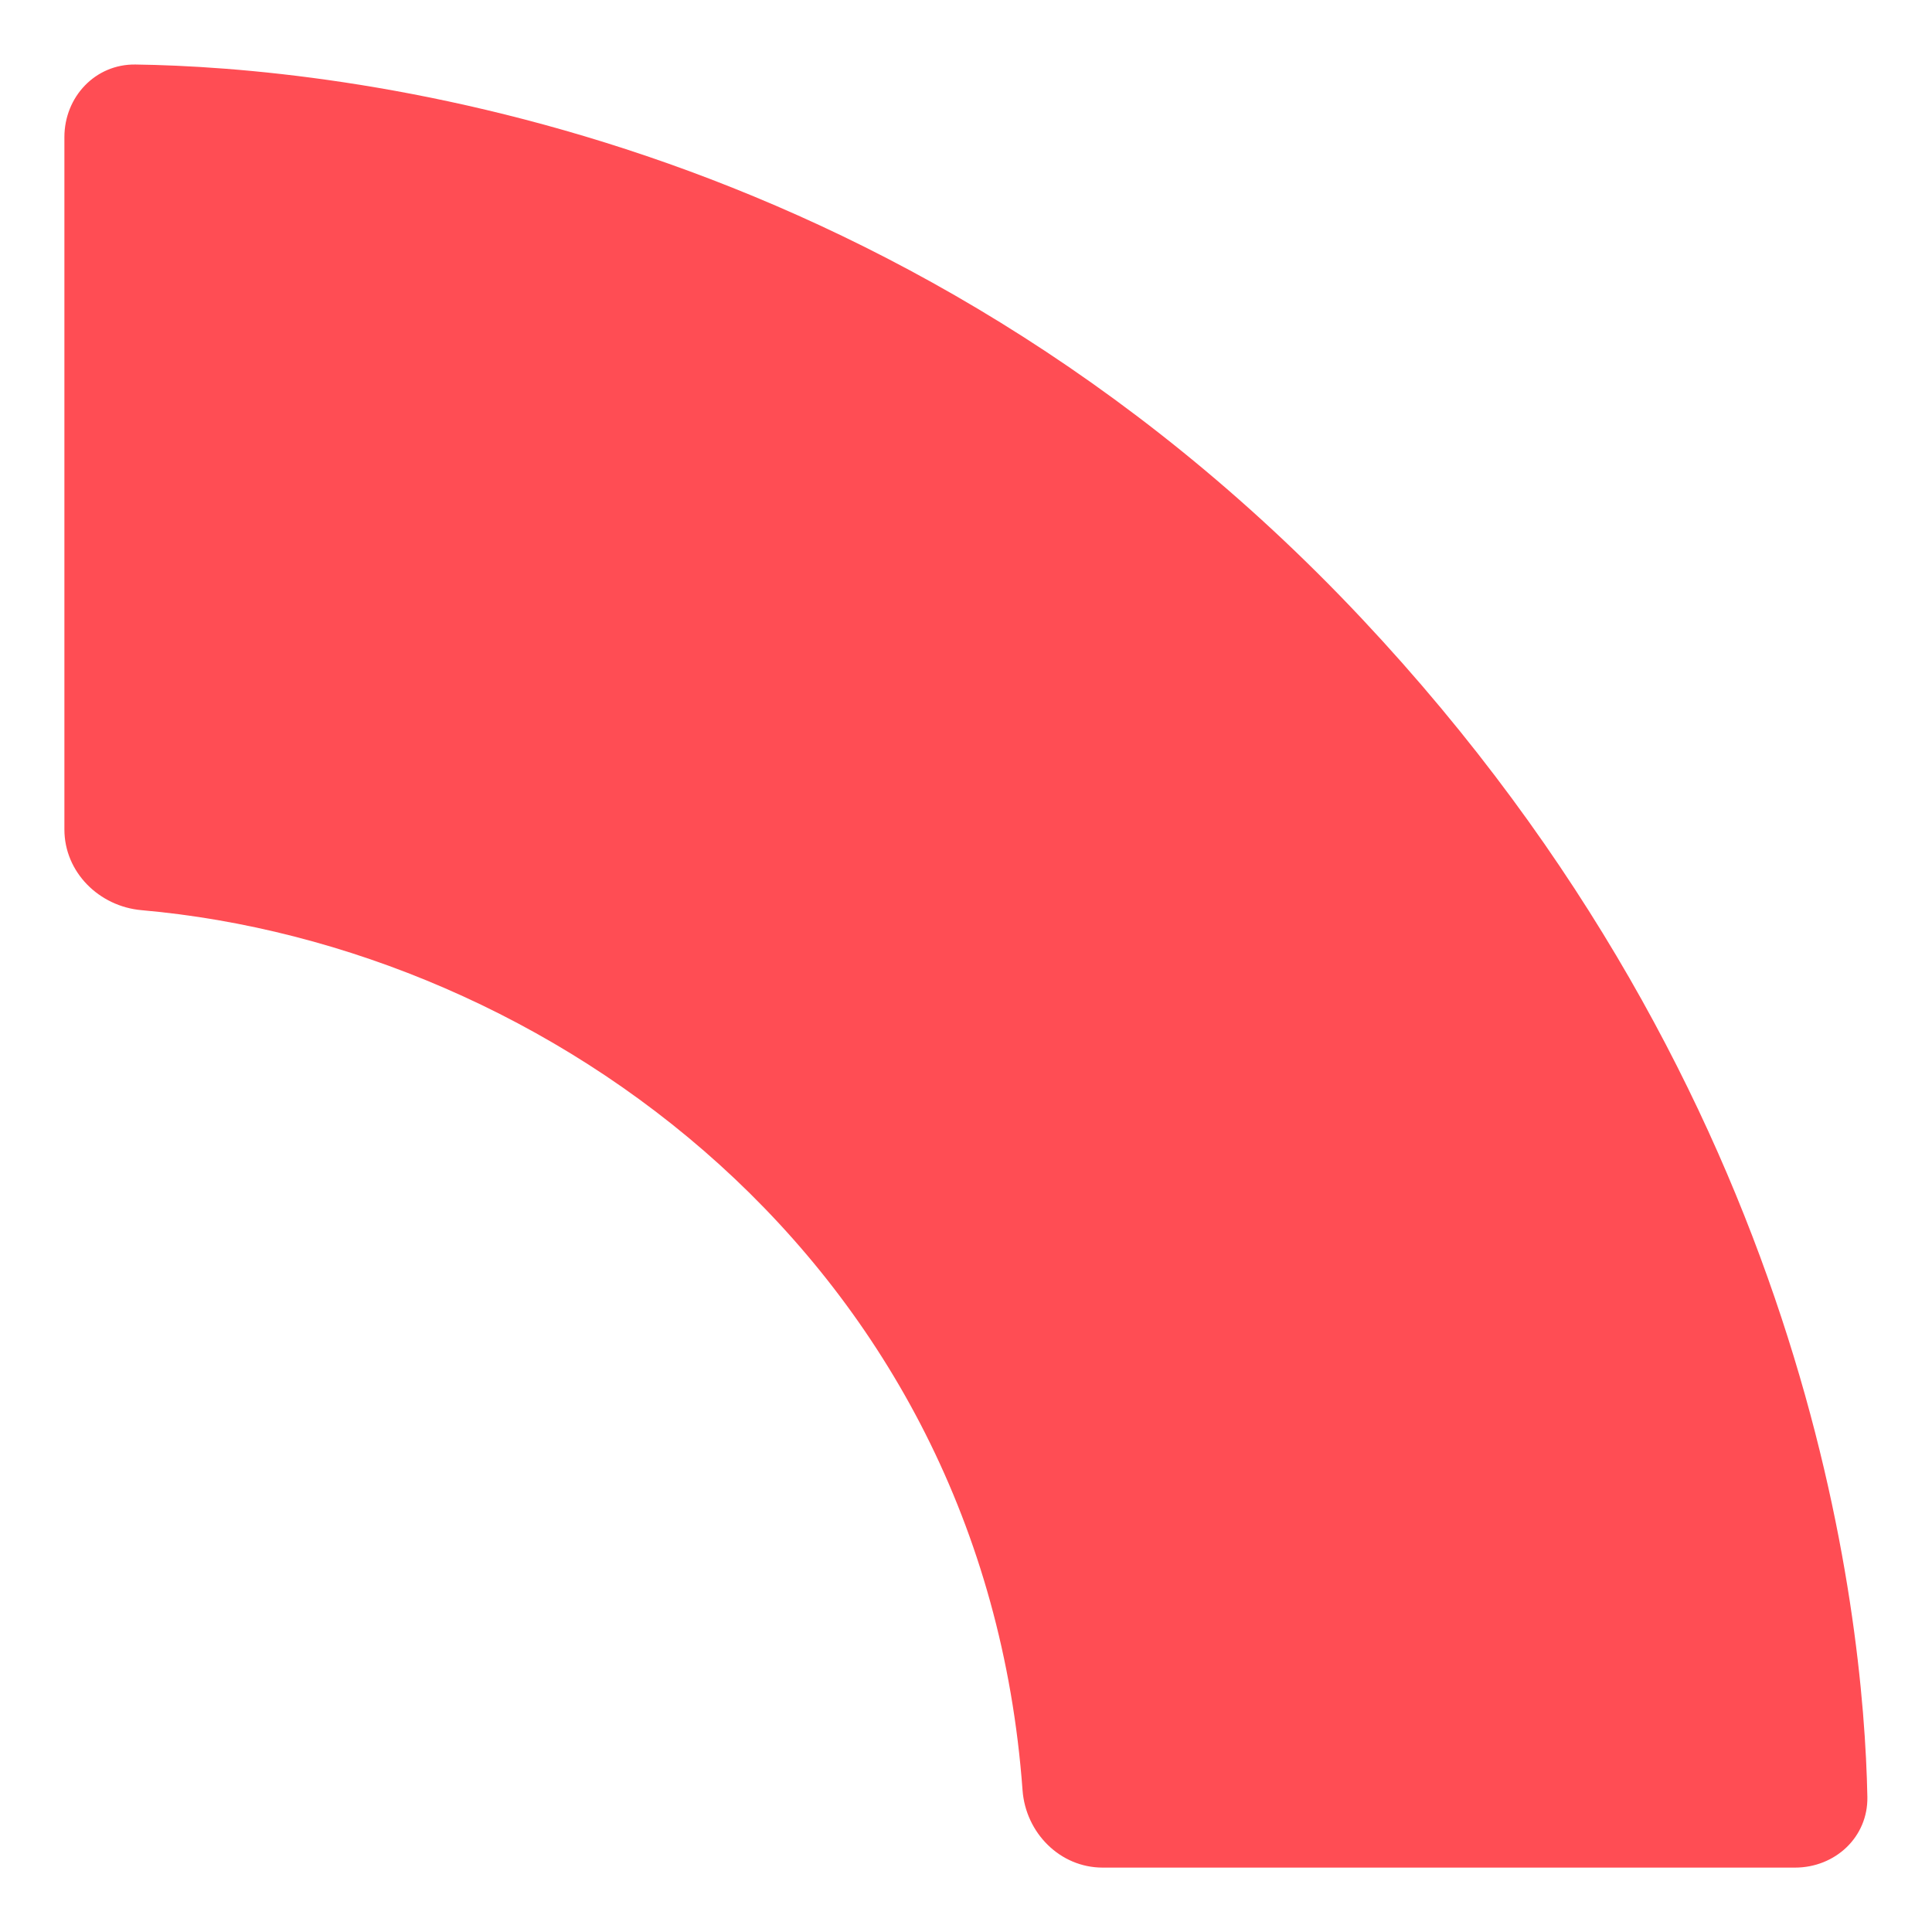 <svg width="150" height="150" viewBox="0 0 150 150" fill="none" xmlns="http://www.w3.org/2000/svg">
<g filter="url(#filter0_d)">
<g filter="url(#filter1_i)">
<path d="M5 10.647L5 64.4C5 67.714 7.69 70.376 10.991 70.666C42.477 73.441 76.37 97.801 79.39 138.992C79.632 142.297 82.294 145 85.608 145H139.365C142.487 145 145.045 142.624 144.982 139.502C144.696 125.148 140.539 85.081 105.721 48.02C69.457 9.422 25.71 5.222 10.515 5.009C7.395 4.966 5 7.526 5 10.647Z" fill="#FF4D54"/>
</g>
</g>
<defs>
<filter id="filter0_d" x="-2" y="-2" width="154" height="154" filterUnits="userSpaceOnUse" color-interpolation-filters="sRGB">
<feFlood flood-opacity="0" result="BackgroundImageFix"/>
<feColorMatrix in="SourceAlpha" type="matrix" values="0 0 0 0 0 0 0 0 0 0 0 0 0 0 0 0 0 0 127 0"/>
<feOffset/>
<feGaussianBlur stdDeviation="1"/>
<feColorMatrix type="matrix" values="0 0 0 0 0 0 0 0 0 0 0 0 0 0 0 0 0 0 0.12 0"/>
<feBlend mode="normal" in2="BackgroundImageFix" result="effect1_dropShadow"/>
<feBlend mode="normal" in="SourceGraphic" in2="effect1_dropShadow" result="shape"/>
</filter>
<filter id="filter1_i" x="5" y="5.009" width="139.984" height="139.991" filterUnits="userSpaceOnUse" color-interpolation-filters="sRGB">
<feFlood flood-opacity="0" result="BackgroundImageFix"/>
<feBlend mode="normal" in="SourceGraphic" in2="BackgroundImageFix" result="shape"/>
<feColorMatrix in="SourceAlpha" type="matrix" values="0 0 0 0 0 0 0 0 0 0 0 0 0 0 0 0 0 0 127 0" result="hardAlpha"/>
<feOffset/>
<feGaussianBlur stdDeviation="10"/>
<feComposite in2="hardAlpha" operator="arithmetic" k2="-1" k3="1"/>
<feColorMatrix type="matrix" values="0 0 0 0 1 0 0 0 0 0 0 0 0 0 0.043 0 0 0 1 0"/>
<feBlend mode="normal" in2="shape" result="effect1_innerShadow"/>
</filter>
</defs>
</svg>
